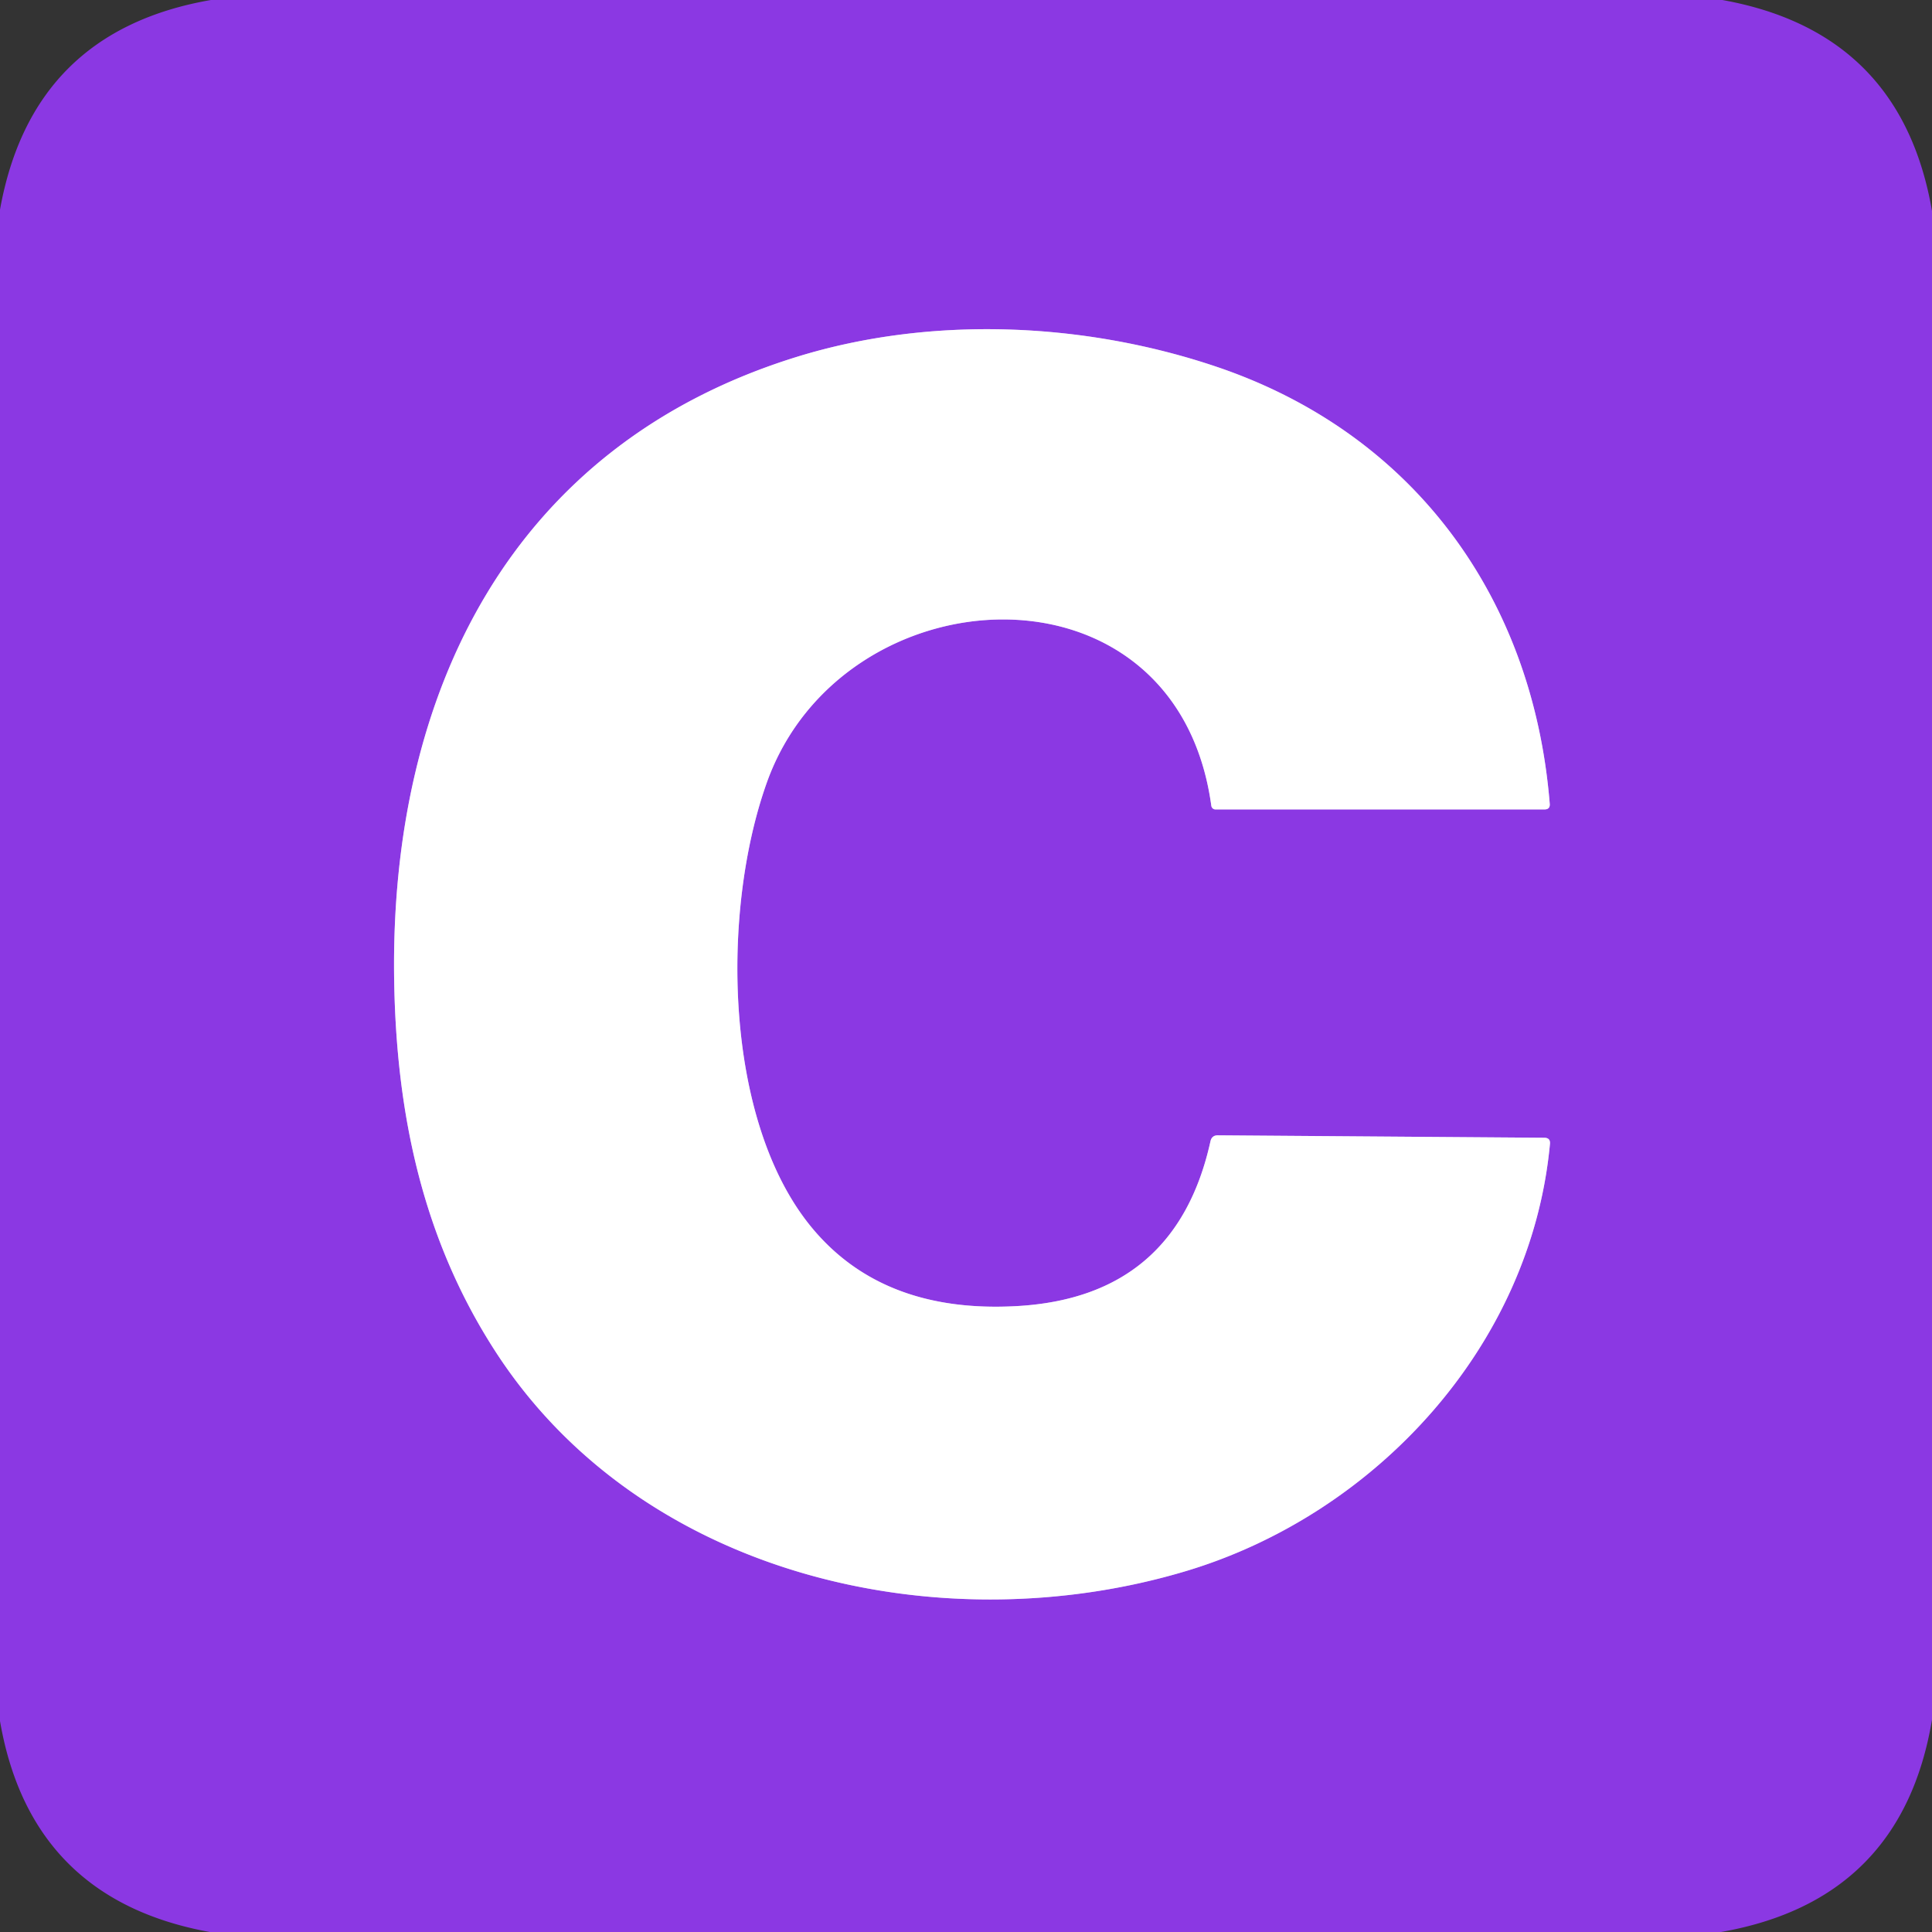 <?xml version="1.0" encoding="UTF-8" standalone="no"?>
<!DOCTYPE svg PUBLIC "-//W3C//DTD SVG 1.1//EN" "http://www.w3.org/Graphics/SVG/1.1/DTD/svg11.dtd">
<svg xmlns="http://www.w3.org/2000/svg" version="1.1" viewBox="0.00 0.00 182.00 182.00">
<rect x="0.00" y="0.00" width="182.00" height="182.00" fill="#333333" stroke="none"/>
<path stroke="#c59cf1" stroke-width="2.00" fill="none" stroke-linecap="butt" vector-effect="non-scaling-stroke" d="
  M 75.12 33.60
  C 48.12 41.93 36.73 65.26 37.13 92.25
  C 37.32 104.97 39.84 116.75 46.65 127.28
  C 60.39 148.55 88.65 154.93 111.76 147.99
  C 129.52 142.65 144.23 126.86 146.01 107.76
  Q 146.06 107.19 145.49 107.18
  L 114.74 106.95
  Q 114.16 106.94 114.03 107.51
  Q 110.78 122.22 95.75 123.04
  Q 83.07 123.74 76.37 115.52
  C 68.20 105.49 67.90 85.89 72.23 73.74
  C 79.34 53.76 110.84 51.97 114.11 75.91
  A 0.40 0.39 85.8 0 0 114.50 76.25
  L 145.50 76.25
  Q 146.03 76.25 145.99 75.72
  C 144.41 56.13 133.01 40.78 114.63 34.56
  C 102.13 30.33 87.72 29.72 75.12 33.60"
/>
<path fill="#8b38e3" d="
  M 19.87 0.00
  L 162.25 0.00
  Q 179.09 3.02 182.00 19.87
  L 182.00 162.00
  Q 179.15 179.02 162.12 182.00
  L 19.76 182.00
  Q 2.90 178.93 0.00 162.13
  L 0.00 19.75
  Q 3.02 2.92 19.87 0.00
  Z
  M 75.12 33.60
  C 48.12 41.93 36.73 65.26 37.13 92.25
  C 37.32 104.97 39.84 116.75 46.65 127.28
  C 60.39 148.55 88.65 154.93 111.76 147.99
  C 129.52 142.65 144.23 126.86 146.01 107.76
  Q 146.06 107.19 145.49 107.18
  L 114.74 106.95
  Q 114.16 106.94 114.03 107.51
  Q 110.78 122.22 95.75 123.04
  Q 83.07 123.74 76.37 115.52
  C 68.20 105.49 67.90 85.89 72.23 73.74
  C 79.34 53.76 110.84 51.97 114.11 75.91
  A 0.40 0.39 85.8 0 0 114.50 76.25
  L 145.50 76.25
  Q 146.03 76.25 145.99 75.72
  C 144.41 56.13 133.01 40.78 114.63 34.56
  C 102.13 30.33 87.72 29.72 75.12 33.60
  Z"
/>
<path fill="#ffffff" d="
  M 37.13 92.25
  C 36.73 65.26 48.12 41.93 75.12 33.60
  C 87.72 29.72 102.13 30.33 114.63 34.56
  C 133.01 40.78 144.41 56.13 145.99 75.72
  Q 146.03 76.25 145.50 76.25
  L 114.50 76.25
  A 0.40 0.39 85.8 0 1 114.11 75.91
  C 110.84 51.97 79.34 53.76 72.23 73.74
  C 67.90 85.89 68.20 105.49 76.37 115.52
  Q 83.07 123.74 95.75 123.04
  Q 110.78 122.22 114.03 107.51
  Q 114.16 106.94 114.74 106.95
  L 145.49 107.18
  Q 146.06 107.19 146.01 107.76
  C 144.23 126.86 129.52 142.65 111.76 147.99
  C 88.65 154.93 60.39 148.55 46.65 127.28
  C 39.84 116.75 37.32 104.97 37.13 92.25
  Z"
/>
</svg>
